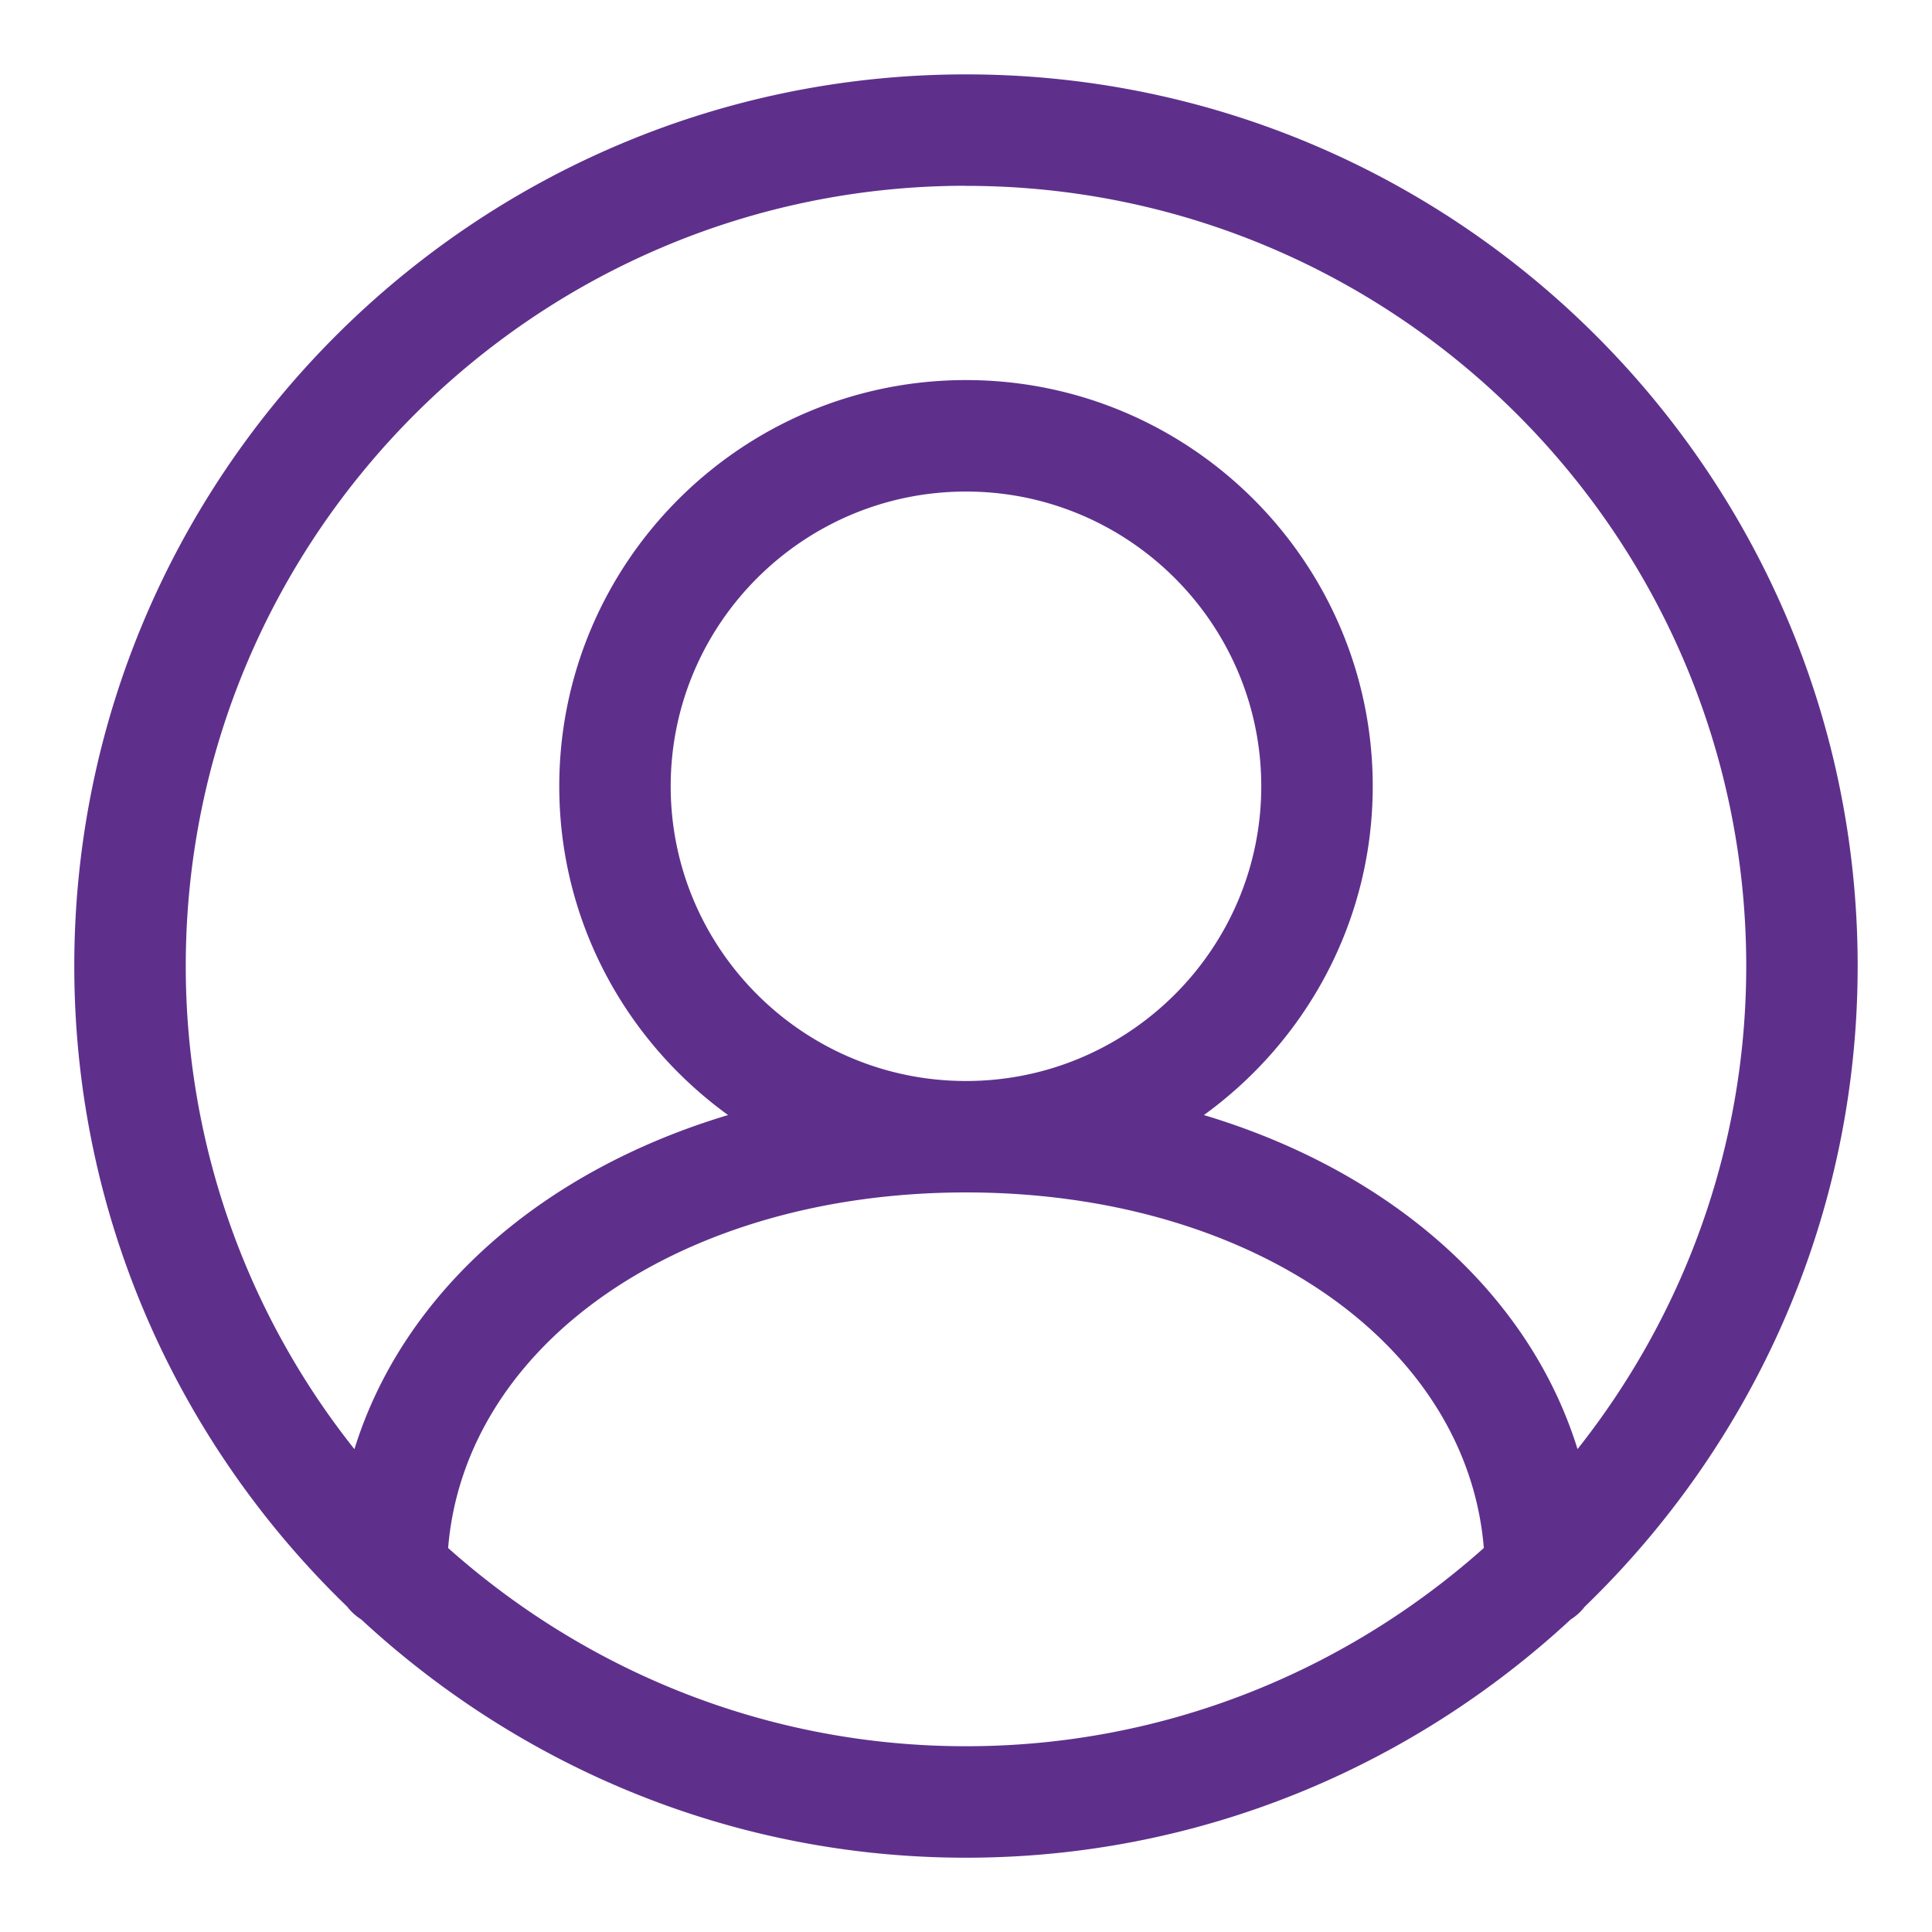 <svg width="40" height="40" fill="none" xmlns="http://www.w3.org/2000/svg"><path d="M38.461 20C38.461 9.822 30.18 1.54 20 1.54 9.82 1.54 1.538 9.82 1.538 20c0 5.206 2.174 9.906 5.652 13.266.081.106.178.192.29.264 3.295 3.05 7.686 4.932 12.52 4.932 4.833 0 9.224-1.882 12.519-4.932.113-.072.209-.158.29-.264 3.478-3.36 5.652-8.06 5.652-13.265zM20 3.848c8.907 0 16.154 7.247 16.154 16.154 0 3.776-1.313 7.247-3.493 10-1.001-3.227-3.858-5.753-7.736-6.916 2.113-1.529 3.496-4.007 3.496-6.807 0-4.637-3.777-8.41-8.421-8.41-4.644 0-8.421 3.773-8.421 8.41 0 2.8 1.382 5.278 3.495 6.807-3.878 1.163-6.735 3.69-7.736 6.917A16.061 16.061 0 013.846 20c0-8.907 7.246-16.154 16.154-16.154zm-6.114 12.431c0-3.364 2.742-6.102 6.114-6.102 3.371 0 6.113 2.738 6.113 6.102 0 3.365-2.742 6.102-6.113 6.102-3.372 0-6.114-2.737-6.114-6.102zM9.278 32.05c.347-4.23 4.833-7.362 10.722-7.362 5.888 0 10.375 3.131 10.721 7.362-2.855 2.544-6.605 4.104-10.721 4.104-4.117 0-7.867-1.56-10.722-4.104z" fill="#5E308C"/></svg>